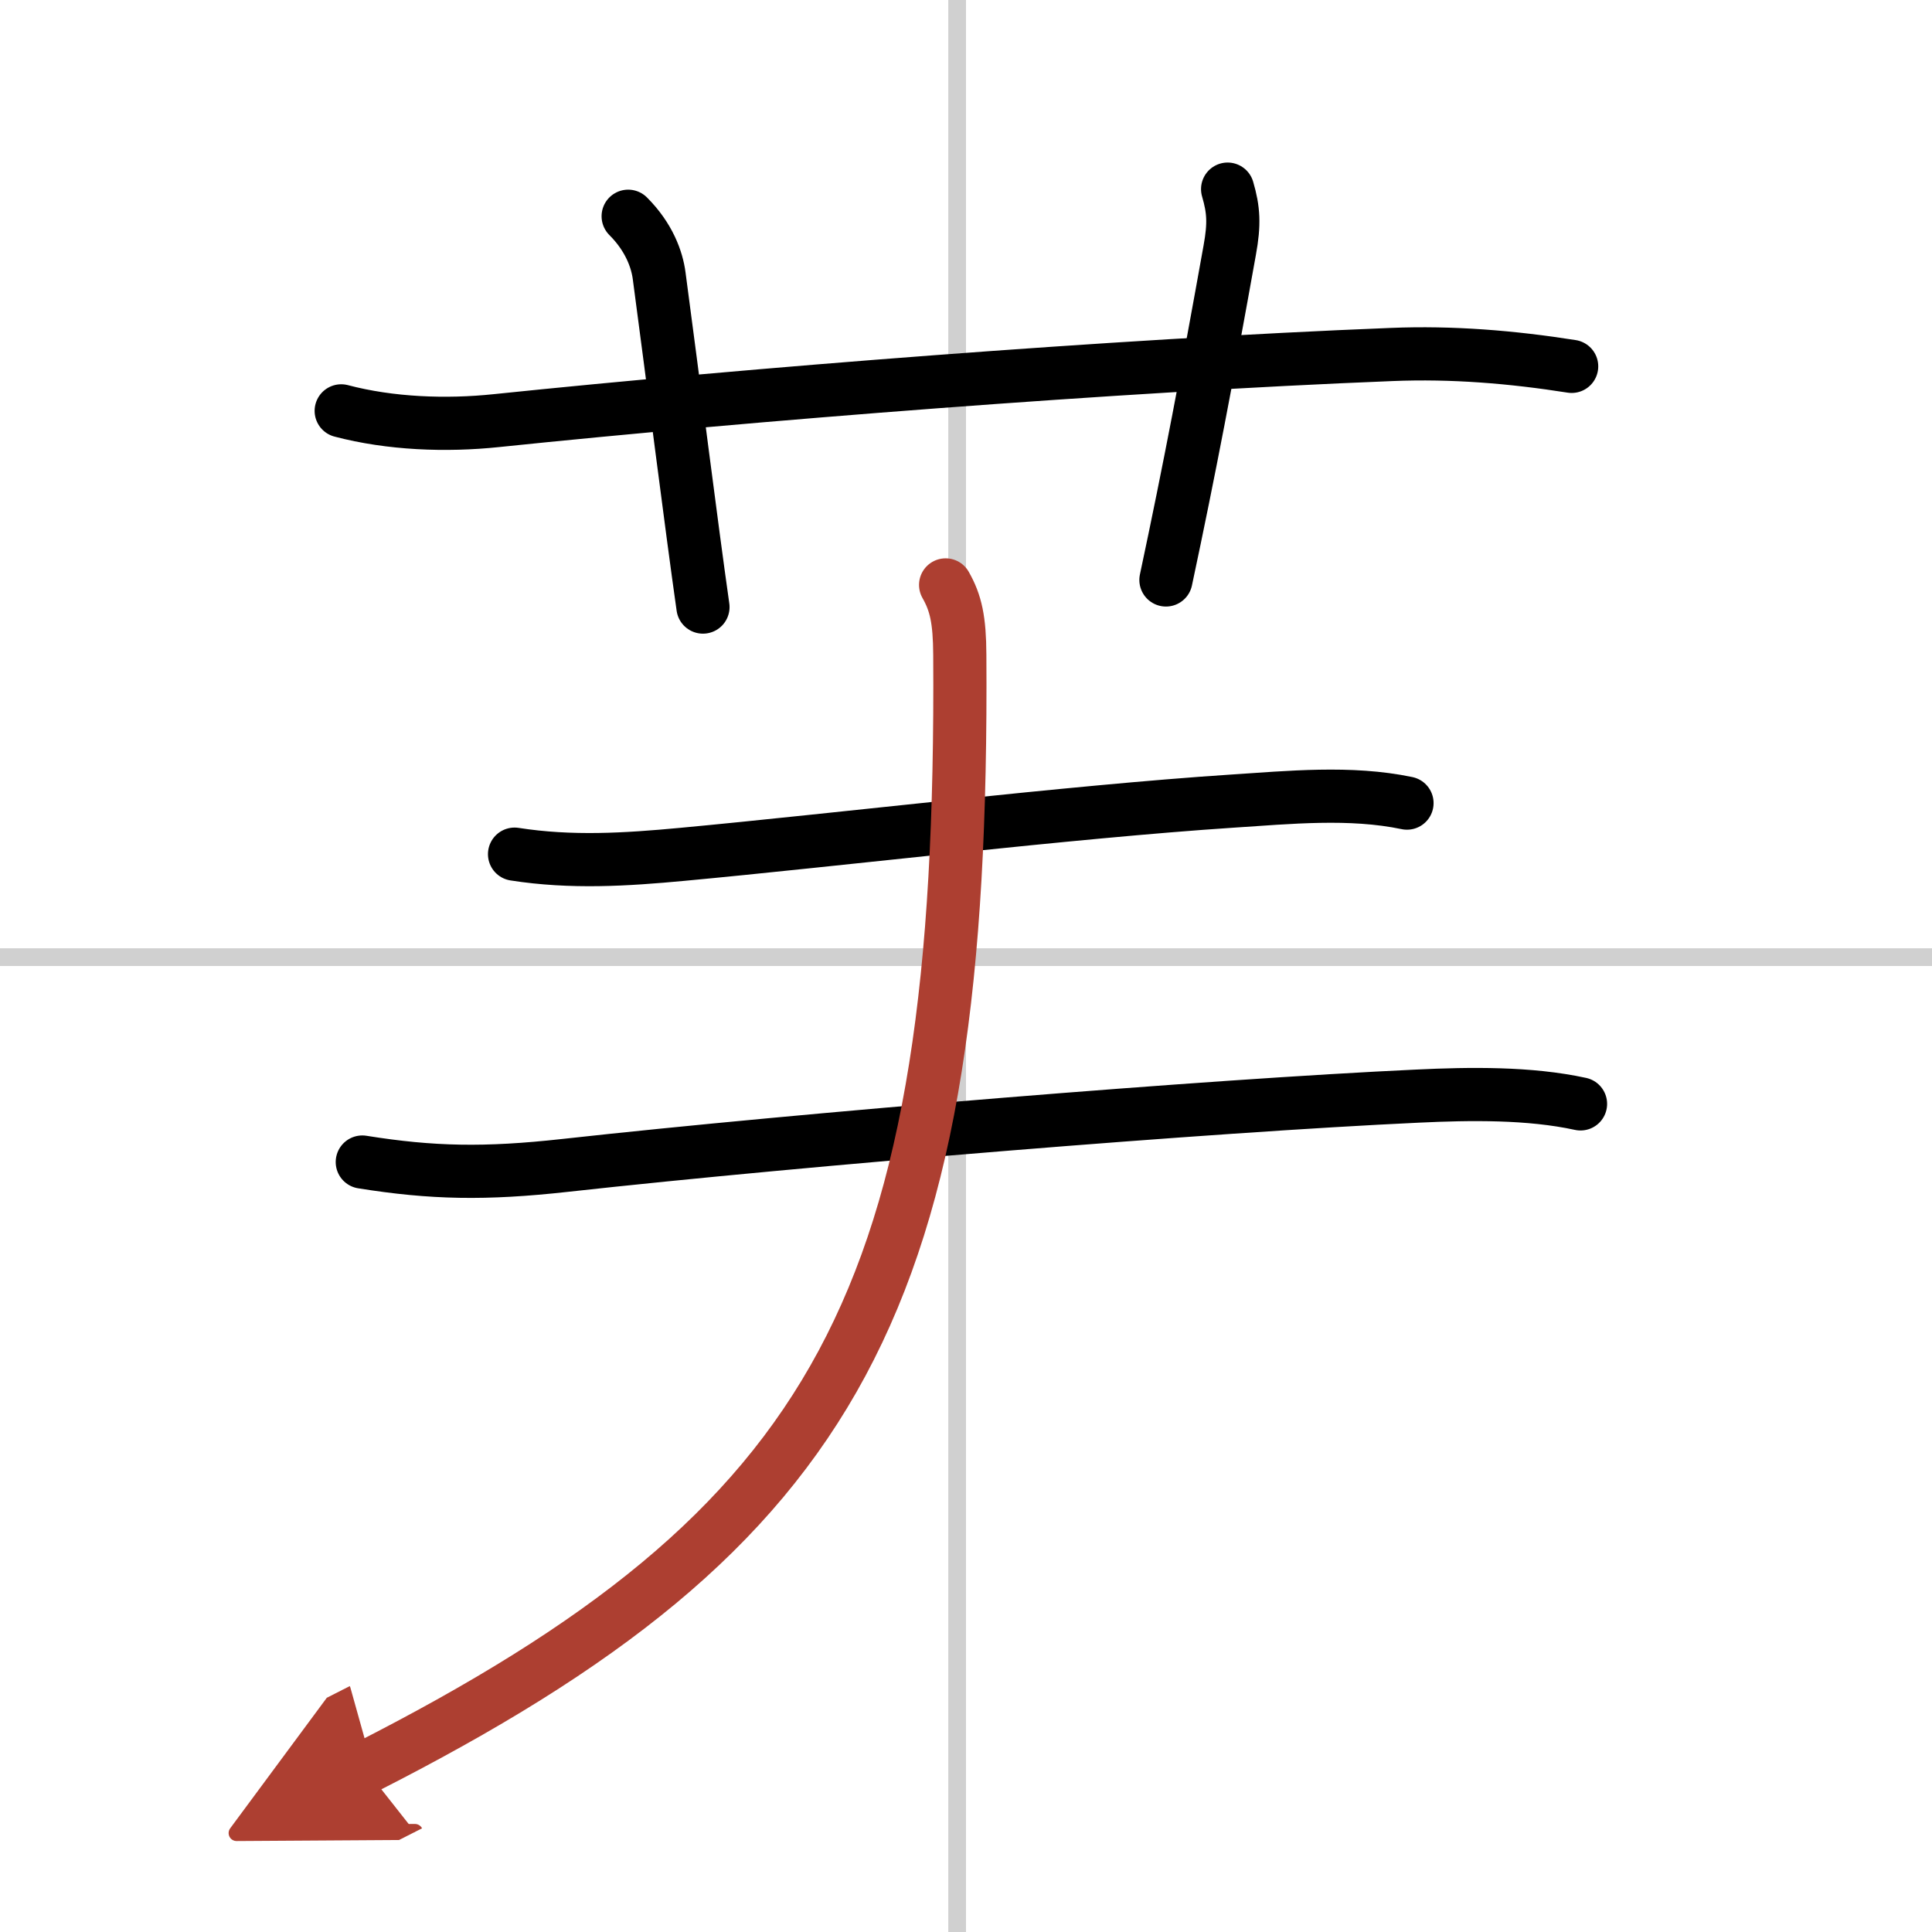 <svg width="400" height="400" viewBox="0 0 109 109" xmlns="http://www.w3.org/2000/svg"><defs><marker id="a" markerWidth="4" orient="auto" refX="1" refY="5" viewBox="0 0 10 10"><polyline points="0 0 10 5 0 10 1 5" fill="#ad3f31" stroke="#ad3f31"/></marker></defs><g fill="none" stroke="#000" stroke-linecap="round" stroke-linejoin="round" stroke-width="3"><rect width="100%" height="100%" fill="#fff" stroke="#fff"/><line x1="54" x2="54" y2="109" stroke="#d0d0d0" stroke-width="1"/><line x2="109" y1="54" y2="54" stroke="#d0d0d0" stroke-width="1"/><path d="m19.25 23.18c2.77 0.73 5.91 0.85 8.76 0.55 14.37-1.49 34.87-3.11 50.5-3.73 3.43-0.14 6.79 0.14 10.16 0.67"/><path d="M35.44,12.2c1.18,1.18,1.63,2.44,1.75,3.37C38,21.62,39,29.62,39.66,34.25"/><path d="m69.26 10.67c0.34 1.16 0.39 1.96 0.12 3.44-1.28 7.14-2.25 12.27-3.6 18.61"/><path d="m29.03 48.19c3.2 0.5 6.27 0.31 9.47 0.01 8.7-0.81 21.89-2.4 30.99-3 3.24-0.21 6.69-0.56 9.89 0.11"/><path d="m20.44 65.56c3.93 0.63 6.93 0.69 11.44 0.19 13.68-1.51 36.43-3.37 48.11-3.91 2.94-0.14 6.29-0.19 9.18 0.44"/><path d="m53.35 33c0.58 1.02 0.79 1.97 0.8 3.95 0.24 36.47-6.77 49.18-33.58 62.8" marker-end="url(#a)" stroke="#ad3f31"/></g></svg>
